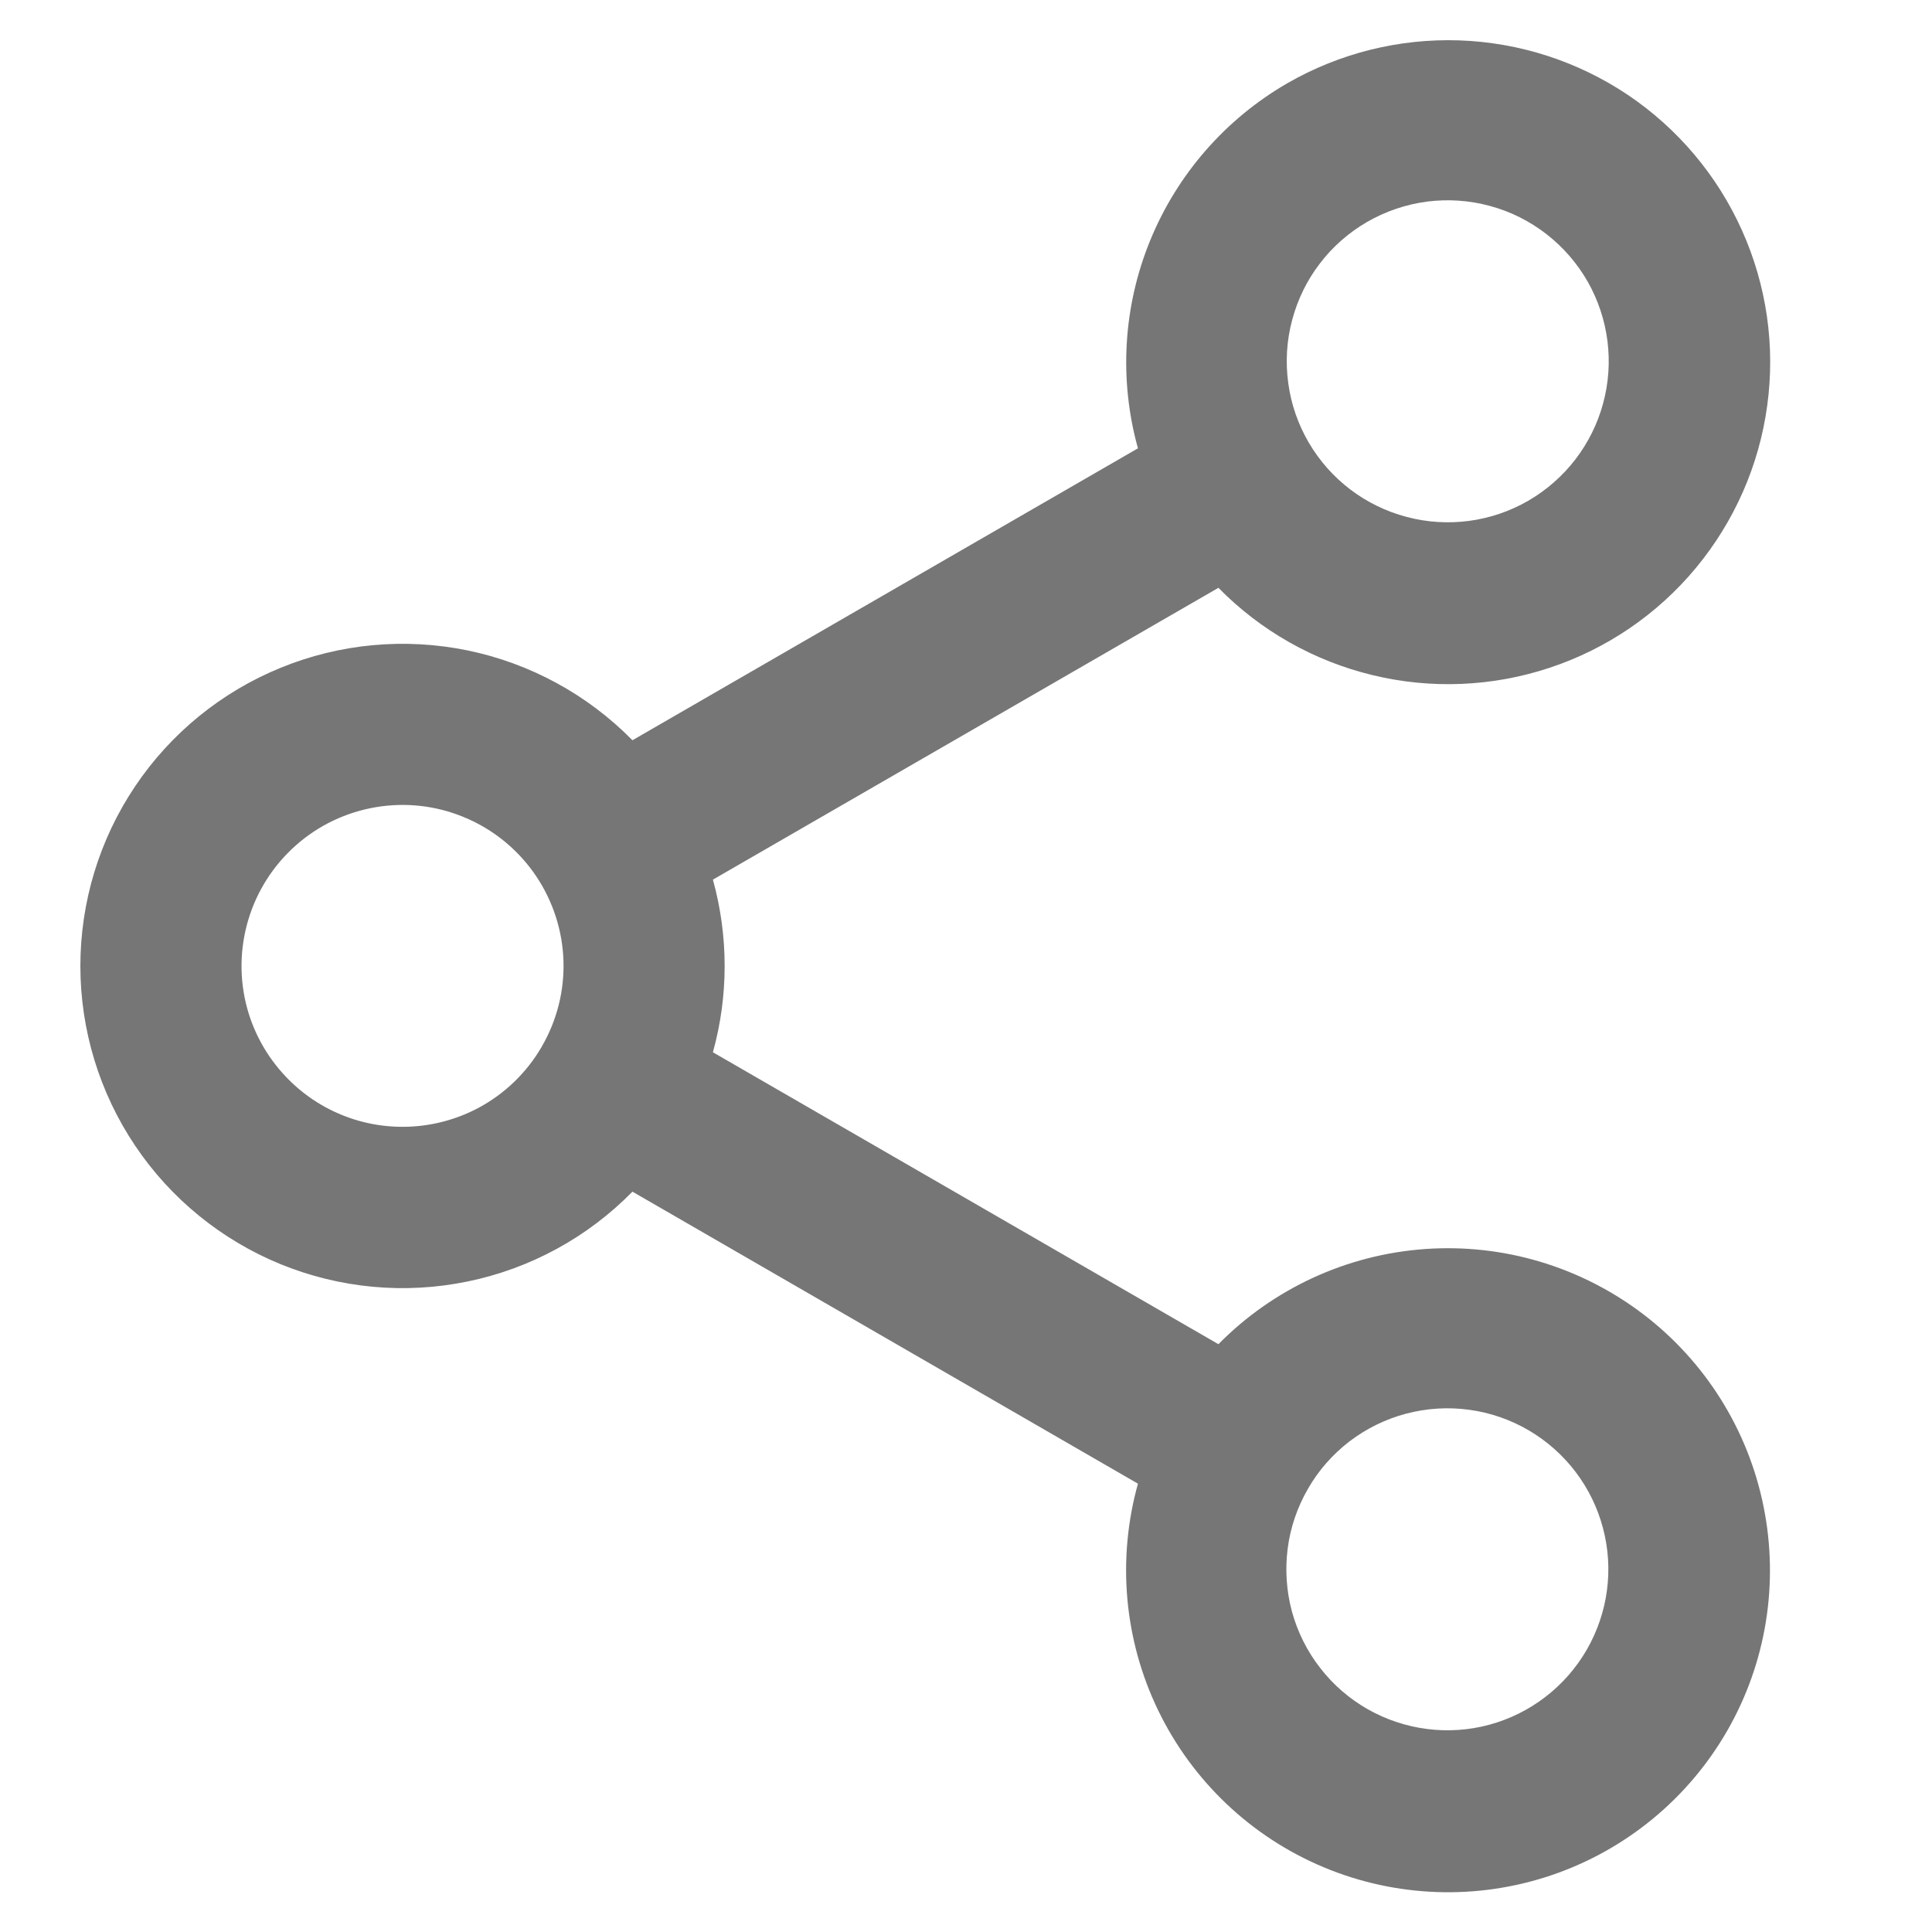 <svg width="20" height="20" viewBox="0 0 20 20" fill="none" xmlns="http://www.w3.org/2000/svg">
<path d="M13.326 0.862C13.866 0.551 14.482 0.397 15.105 0.418C15.728 0.439 16.333 0.635 16.851 0.982C17.368 1.33 17.778 1.816 18.033 2.385C18.288 2.953 18.379 3.582 18.294 4.2C18.21 4.818 17.954 5.399 17.556 5.879C17.158 6.359 16.633 6.717 16.041 6.913C15.45 7.109 14.815 7.136 14.209 6.989C13.603 6.843 13.05 6.53 12.613 6.085L7.38 9.106C7.542 9.691 7.542 10.309 7.38 10.893L12.613 13.915C13.182 13.338 13.942 12.988 14.75 12.93C15.559 12.872 16.36 13.111 17.006 13.601C17.651 14.091 18.096 14.8 18.256 15.594C18.417 16.389 18.284 17.214 17.88 17.917C17.475 18.621 16.827 19.153 16.058 19.413C15.288 19.673 14.45 19.643 13.701 19.329C12.952 19.015 12.344 18.438 11.99 17.707C11.636 16.976 11.562 16.141 11.78 15.359L6.547 12.336C6.083 12.809 5.489 13.133 4.84 13.266C4.191 13.4 3.518 13.337 2.905 13.087C2.292 12.836 1.767 12.409 1.398 11.859C1.029 11.309 0.832 10.662 0.832 10C0.832 9.338 1.029 8.69 1.398 8.141C1.767 7.591 2.292 7.163 2.905 6.913C3.518 6.662 4.191 6.6 4.84 6.733C5.489 6.867 6.083 7.191 6.547 7.663L11.78 4.641C11.582 3.929 11.627 3.172 11.907 2.488C12.187 1.804 12.686 1.232 13.326 0.862ZM16.436 2.916C16.327 2.725 16.182 2.558 16.008 2.423C15.834 2.288 15.636 2.189 15.424 2.132C15.211 2.074 14.99 2.059 14.772 2.087C14.554 2.116 14.344 2.187 14.153 2.297C13.963 2.407 13.796 2.553 13.663 2.728C13.529 2.902 13.432 3.102 13.376 3.314C13.319 3.527 13.306 3.748 13.336 3.966C13.365 4.184 13.438 4.393 13.549 4.583C13.772 4.963 14.135 5.239 14.561 5.351C14.986 5.464 15.439 5.404 15.82 5.184C16.201 4.963 16.48 4.602 16.595 4.177C16.711 3.752 16.653 3.299 16.436 2.916ZM2.559 10.439C2.627 10.685 2.75 10.912 2.919 11.102C3.087 11.293 3.298 11.443 3.534 11.54C3.769 11.637 4.024 11.678 4.279 11.661C4.533 11.644 4.78 11.569 5.001 11.442C5.27 11.286 5.491 11.058 5.637 10.783C5.784 10.508 5.851 10.198 5.83 9.887C5.809 9.577 5.701 9.278 5.519 9.025C5.337 8.773 5.088 8.576 4.8 8.458C4.512 8.339 4.197 8.304 3.89 8.356C3.583 8.408 3.296 8.544 3.063 8.751C2.83 8.957 2.659 9.224 2.57 9.523C2.481 9.821 2.477 10.139 2.559 10.439ZM15.826 14.807C15.636 14.696 15.426 14.623 15.209 14.594C14.991 14.564 14.769 14.578 14.557 14.634C14.344 14.69 14.145 14.788 13.97 14.921C13.796 15.055 13.649 15.221 13.54 15.412C13.43 15.602 13.358 15.812 13.33 16.03C13.302 16.248 13.317 16.47 13.374 16.682C13.432 16.894 13.531 17.093 13.666 17.266C13.8 17.44 13.968 17.585 14.159 17.694C14.542 17.911 14.995 17.969 15.419 17.854C15.844 17.738 16.206 17.459 16.426 17.078C16.646 16.697 16.707 16.244 16.594 15.819C16.482 15.393 16.205 15.03 15.826 14.807Z" fill="#767676"/>
</svg>
